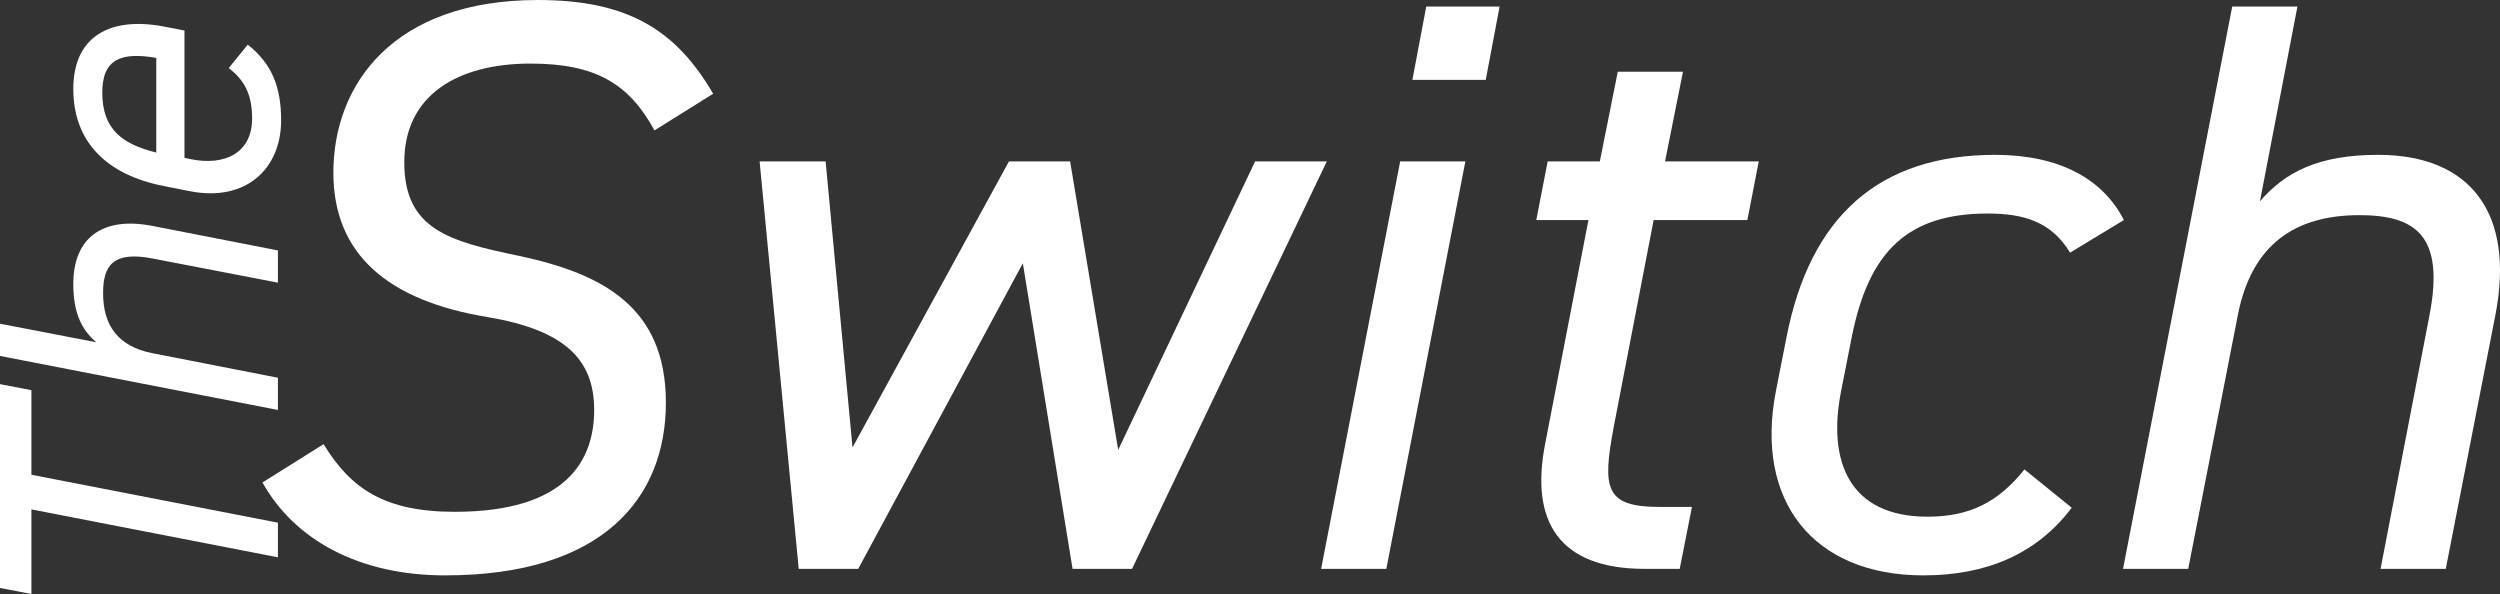 <?xml version="1.0" encoding="UTF-8"?>
<svg id="_レイヤー_2" data-name="レイヤー 2" xmlns="http://www.w3.org/2000/svg" viewBox="0 0 613.51 145.77">
  <rect x="0" y="0" width="613.51" height="145.77" fill="#333333" stroke="none"/>
  <defs>
    <style>
      .cls-1 {
        fill: #fff;
        stroke-width: 0px;
      }
    </style>
  </defs>
  <g id="_ベース2" data-name="ベース2">
    <g>
      <g>
        <path class="cls-1" d="m160.61,32c-6.2-11.4-14.4-16.4-30.4-16.4-18,0-31,7.8-31,24.2s10.8,19.4,28.2,23c20.6,4.4,36,12.6,36,36s-15.4,42.4-54.2,42.4c-21.2,0-37-8.8-44.8-22.8l15-9.4c6.6,10.8,14.8,16.6,32.2,16.6,27.4,0,34.2-12.6,34.2-25s-7.2-19.6-26.2-22.8c-24.4-4-37.8-15.4-37.8-35.4,0-21.8,14.8-42.4,50.2-42.4,22.4,0,34,7.6,43,23l-14.4,9Z"/>
        <path class="cls-1" d="m210.61,139.6h-14.6l-9.6-100h16.2l6.6,70.2,38.4-70.2h15l11.8,70.8,33.6-70.8h17.6l-47.8,100h-14.6l-12.2-75-40.4,75Z"/>
        <path class="cls-1" d="m343.61,39.6h16l-19.4,100h-16l19.4-100Zm6.4-38h18l-3.4,18h-18l3.4-18Z"/>
        <path class="cls-1" d="m379.81,39.6h12.8l4.4-22h16l-4.4,22h23l-2.8,14.4h-23l-9.8,50.8c-2.8,15-2.2,19.6,11.2,19.6h8l-3,15.2h-8.6c-21,0-28.2-11.6-24.4-30.8l10.6-54.8h-12.8l2.8-14.4Z"/>
        <path class="cls-1" d="m508.41,124.6c-8.6,11.4-21,16.6-36.4,16.6-27.2,0-41.4-18.4-36.2-45.2l2.6-13.2c5.8-29.8,22.8-44.8,51.2-44.8,15.6,0,26.4,5.8,31.6,16l-13.2,8c-4.6-7.6-11.4-9.6-20.2-9.6-19.6,0-29.2,9.2-33.4,30.4l-2.6,13.2c-3.4,17.2,2,30.8,21.2,30.8,10.4,0,17.4-3.6,23.8-11.6l11.6,9.4Z"/>
        <path class="cls-1" d="m547.8,1.6h16l-9.2,47.8c6.2-7.2,14.4-11.4,29-11.4,22.6,0,33.6,14.2,28.8,39.2l-12.2,62.4h-16l12-62.2c3.8-19.6-3.4-24.6-17.2-24.6-15.8,0-26.4,7.2-29.8,24.4l-12.2,62.4h-16L547.8,1.6Z"/>
      </g>
      <g>
        <path class="cls-1" d="m0,94.27l7.71,1.48v20.76l60.49,11.76v8.5l-60.49-11.76v20.76l-7.71-1.48v-50.02Z"/>
        <path class="cls-1" d="m0,87.35v-7.91l23.62,4.55c-3.56-3.06-5.63-7.12-5.63-14.33,0-11.17,7.02-16.61,19.37-14.23l30.84,6.03v7.91l-30.74-5.93c-9.69-1.88-12.16,1.68-12.16,8.5,0,7.81,3.56,13.05,12.06,14.73l30.84,6.03v7.91L0,87.35Z"/>
        <path class="cls-1" d="m60.79,10.95c6.03,4.74,8.2,10.58,8.2,18.58,0,11.86-8.6,20.07-22.34,17.4l-6.52-1.29c-14.04-2.77-22.14-10.87-22.14-23.82S27.08,4.03,40.13,6.5l5.14.99v31.24l1.38.3c8.5,1.78,15.22-1.48,15.22-9.98,0-6.13-2.08-9.49-5.73-12.36l4.65-5.73Zm-22.44,26.49V14.21c-8.5-1.48-13.25.2-13.25,8.5,0,9.09,4.94,12.65,13.25,14.73Z"/>
      </g>
    </g>
  </g>
</svg>